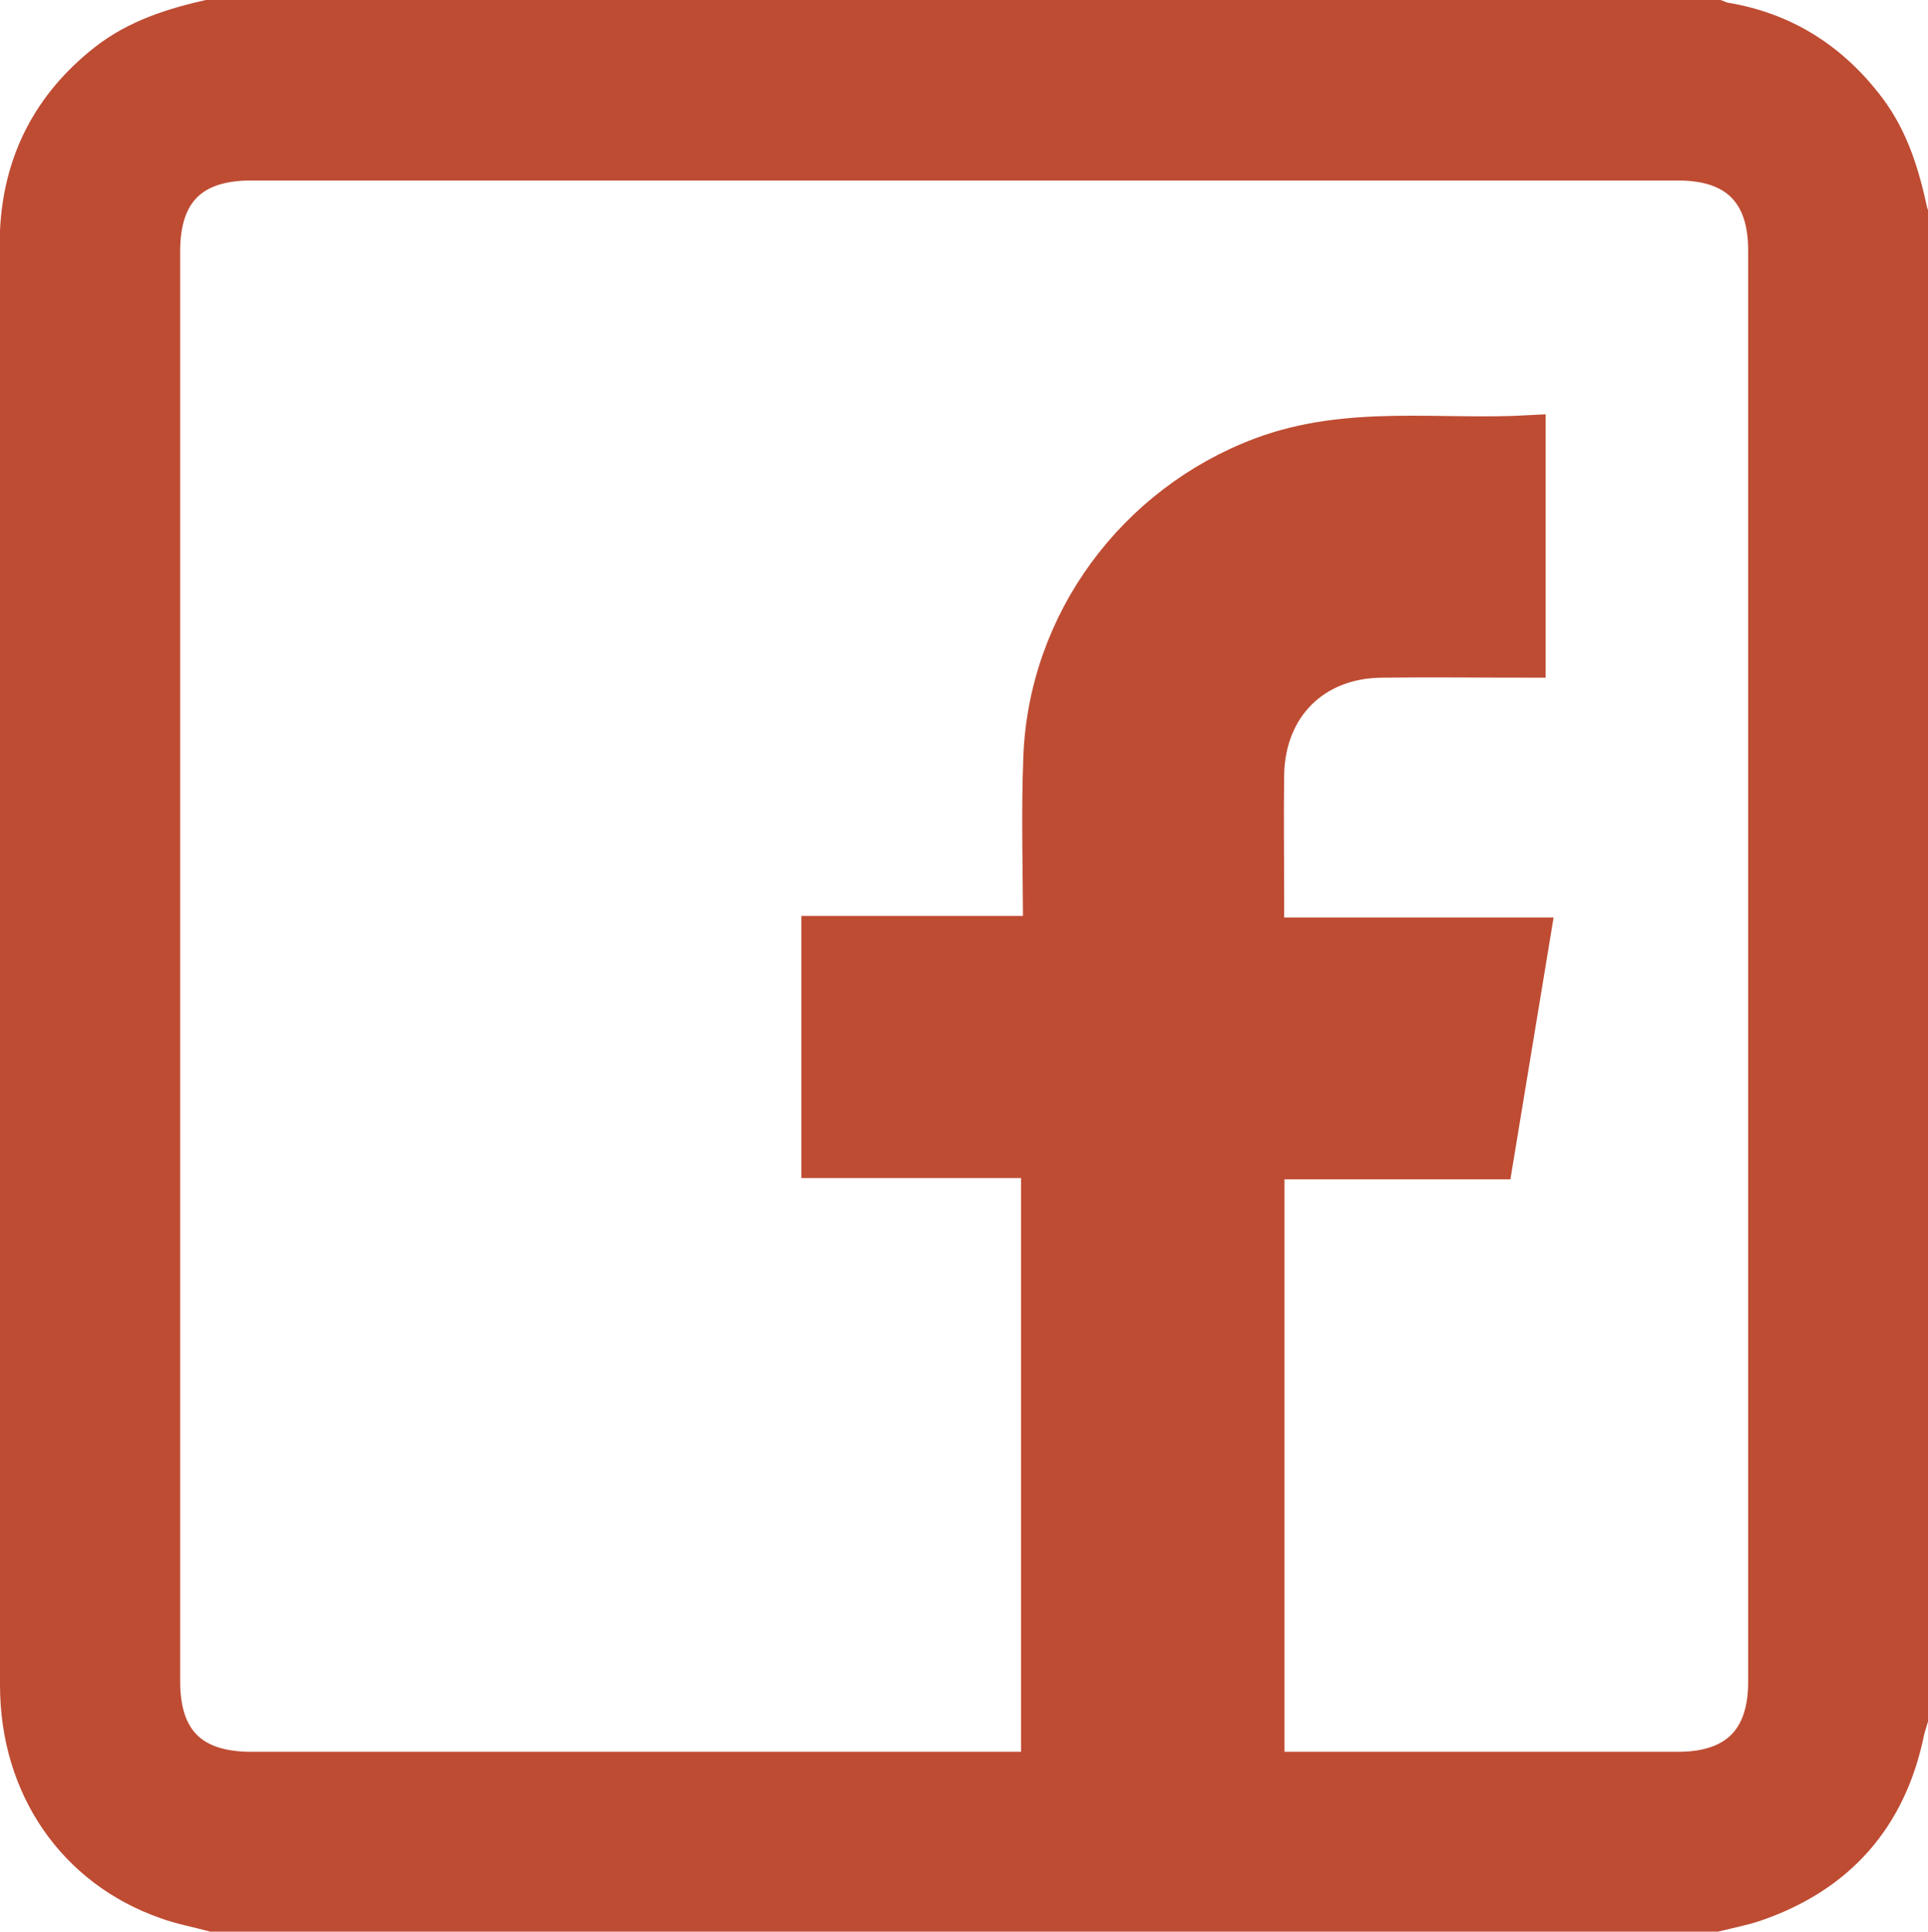 <?xml version="1.0" encoding="UTF-8"?>
<svg id="Capa_2" data-name="Capa 2" xmlns="http://www.w3.org/2000/svg" viewBox="0 0 60.46 60.58">
  <defs>
    <style>
      .cls-1 {
        fill: #be4c33;
        stroke: #be4c33;
        stroke-miterlimit: 10;
      }
    </style>
  </defs>
  <g id="Capa_1-2" data-name="Capa 1">
    <path class="cls-1" d="M59.96,6.67v47.24c-.04.13-.08.25-.11.38-.56,2.75-2.18,4.57-4.82,5.47-.4.13-.81.21-1.22.31H6.66c-.48-.13-.98-.22-1.45-.39-2.9-1.01-4.71-3.62-4.71-6.84,0-15.05,0-30.09,0-45.14,0-.16,0-.31,0-.47.11-2.2,1.04-3.98,2.76-5.34,1-.79,2.17-1.15,3.38-1.42,15.72,0,31.44,0,47.15,0,.09.03.18.08.27.1,1.92.31,3.43,1.28,4.59,2.83.72.97,1.05,2.08,1.3,3.24ZM39.77,55.43c.23,0,.42,0,.61,0,4.08,0,8.17,0,12.25,0,1.77,0,2.69-.91,2.69-2.68,0-14.97,0-29.94,0-44.91,0-1.77-.91-2.68-2.69-2.68-14.92,0-29.85,0-44.77,0-1.81,0-2.71.9-2.71,2.71,0,14.95,0,29.9,0,44.86,0,1.81.9,2.7,2.72,2.7,8.01,0,16.03,0,24.04,0h.61v-18.99h-6.89v-7.22h6.95c0-1.87-.06-3.67.01-5.47.16-4.28,2.95-8.03,6.93-9.53,2.76-1.04,5.61-.54,8.45-.7v7.23c-1.58,0-3.13-.02-4.67,0-2.07.03-3.49,1.45-3.53,3.53-.02,1.3,0,2.6,0,3.9,0,.34,0,.68,0,1.09h8.36c-.4,2.43-.79,4.79-1.19,7.21h-7.16v18.95Z"/>
  </g>
</svg>